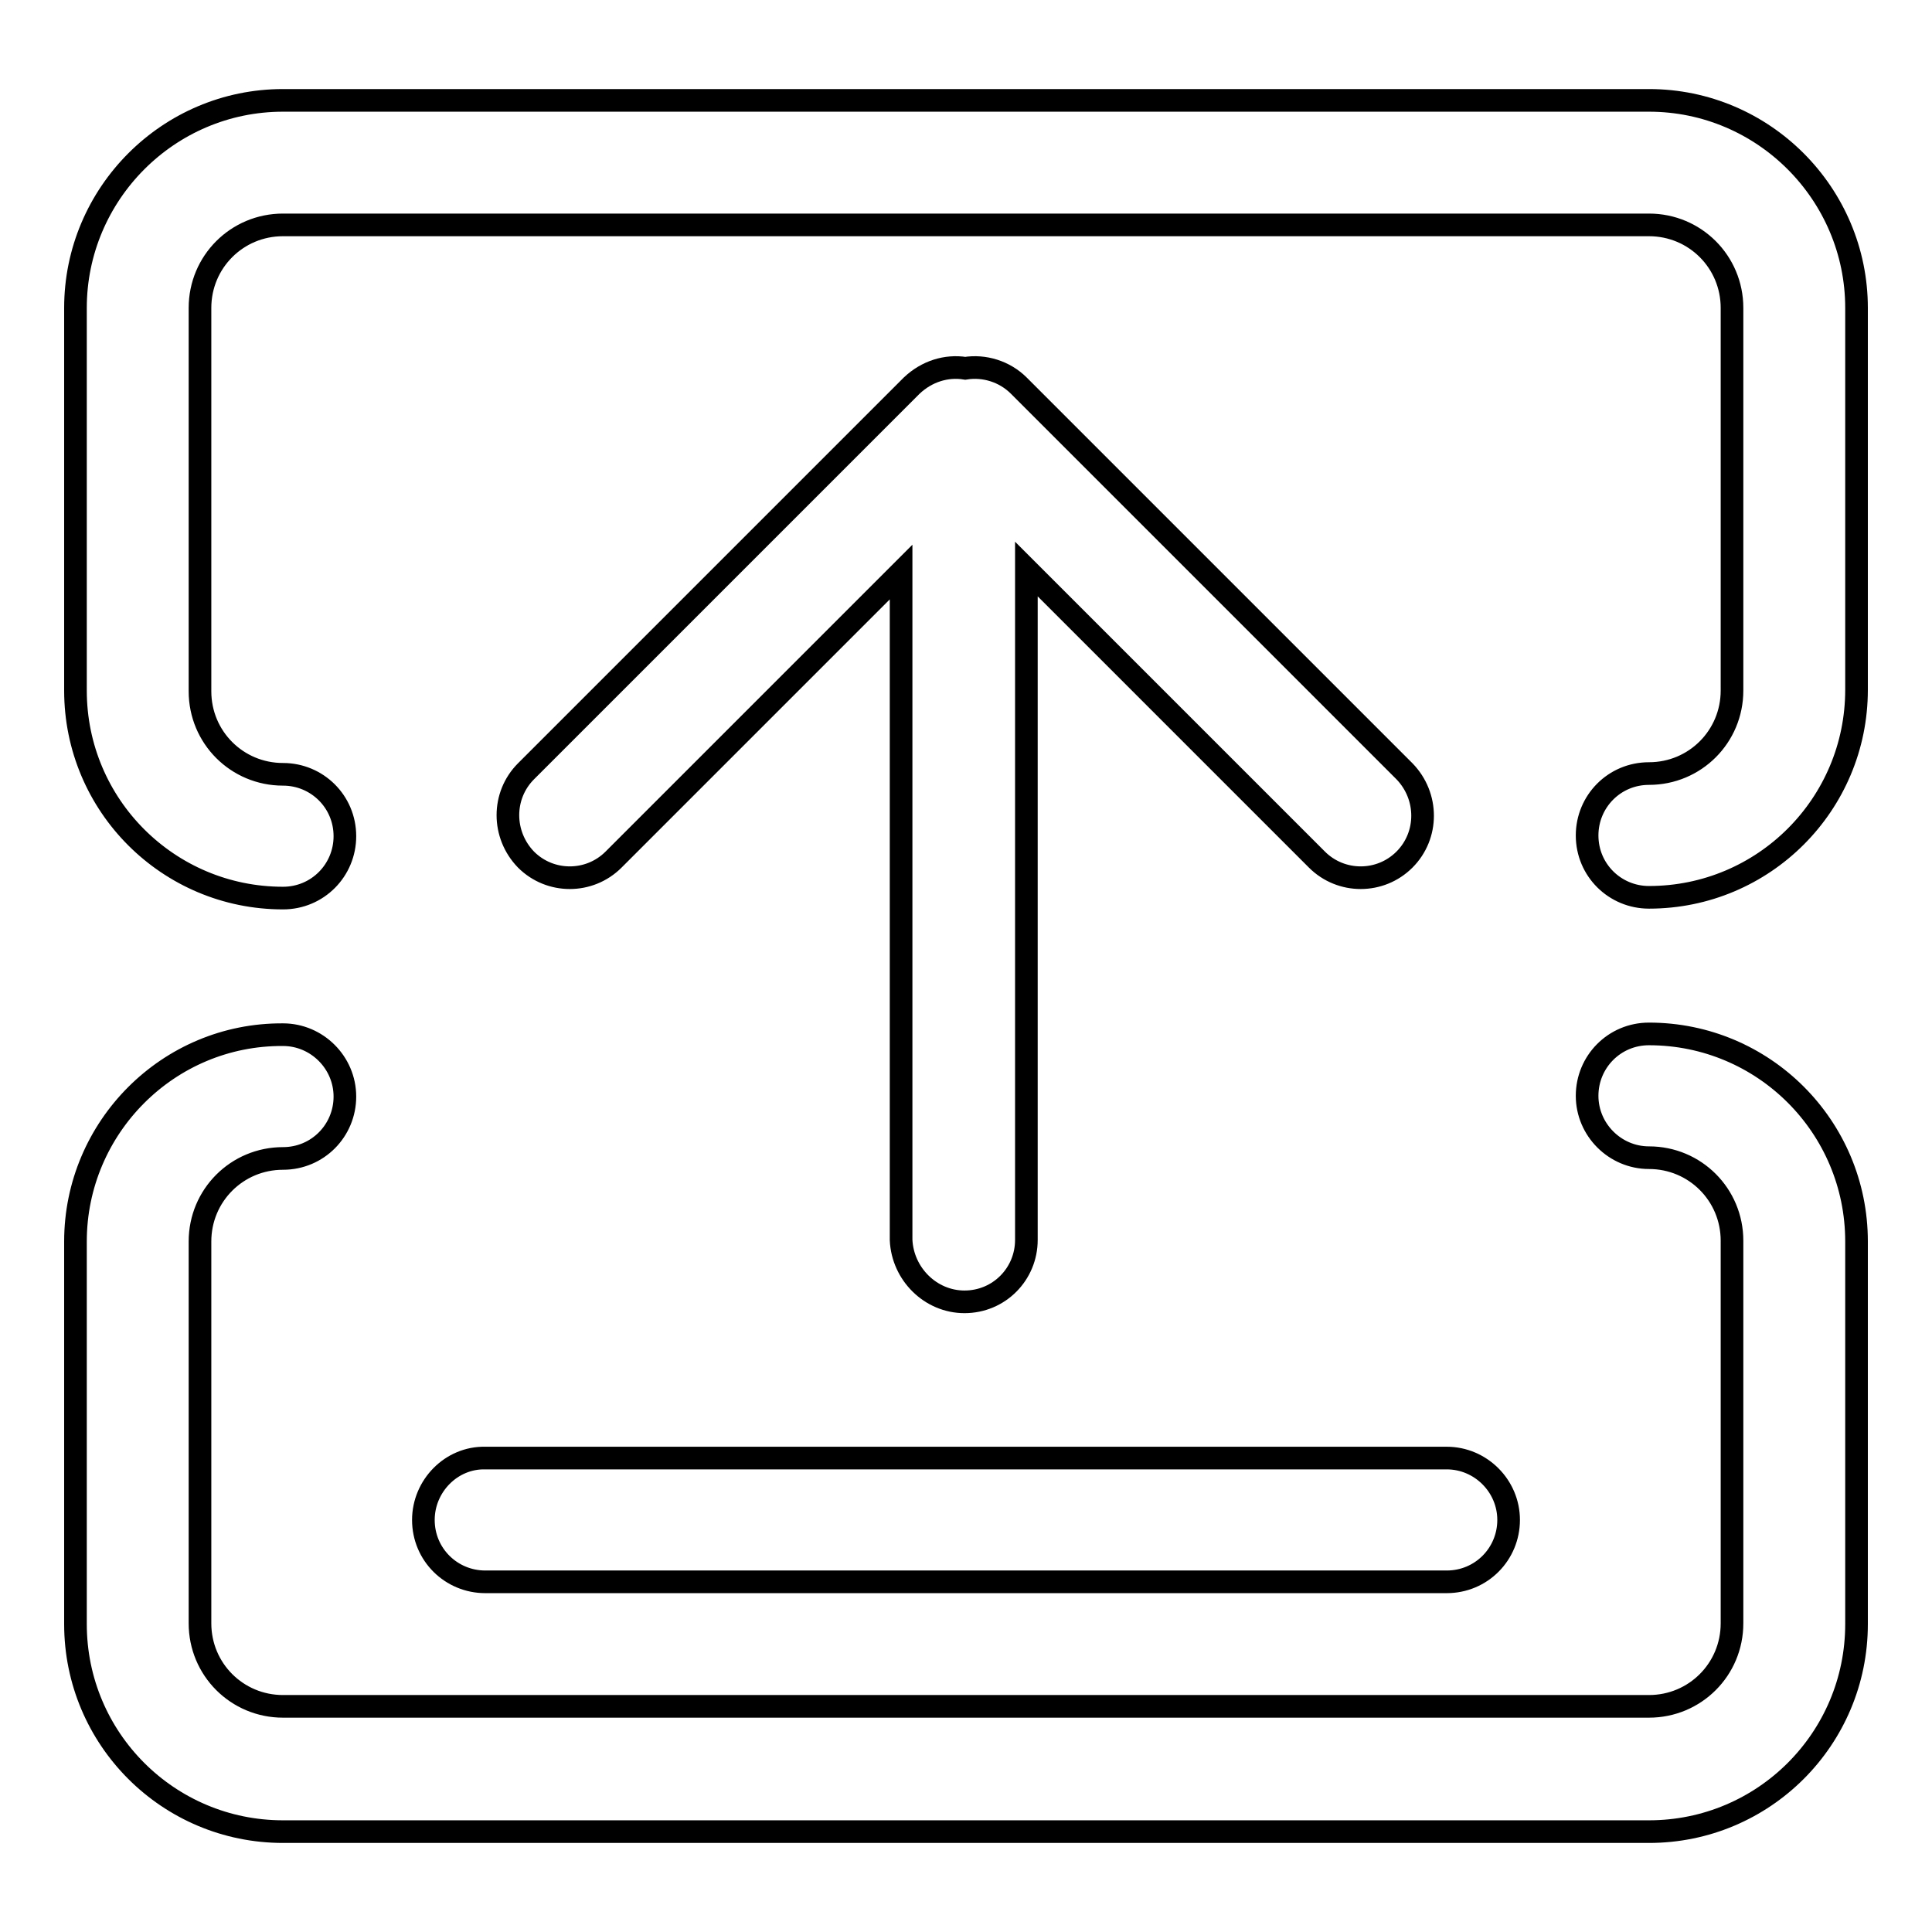 <?xml version="1.0" encoding="utf-8"?>
<!-- Svg Vector Icons : http://www.onlinewebfonts.com/icon -->
<!DOCTYPE svg PUBLIC "-//W3C//DTD SVG 1.1//EN" "http://www.w3.org/Graphics/SVG/1.1/DTD/svg11.dtd">
<svg version="1.1" xmlns="http://www.w3.org/2000/svg" xmlns:xlink="http://www.w3.org/1999/xlink" x="0px" y="0px" viewBox="0 0 256 256" enable-background="new 0 0 256 256" xml:space="preserve">
<g> <path stroke-width="3" fill-opacity="0" stroke="#000000"  d="M218.5,13.3h-181C22.3,13.3,10,25.7,10,40.8v50.7c0,15.2,12.3,27.5,27.5,27.5c4.6,0,8.2-3.7,8.2-8.2 c0-4.6-3.7-8.2-8.2-8.2c-6.1,0-11-4.9-11-11V40.8c0-6.1,4.9-11,11-11h181c6.1,0,11,4.9,11,11v50.7c0,6.1-4.9,11-11,11 c-4.6,0-8.2,3.7-8.2,8.2c0,4.6,3.7,8.2,8.2,8.2c15.2,0,27.5-12.3,27.5-27.5V40.8C246,25.7,233.7,13.3,218.5,13.3L218.5,13.3z  M218.5,137c-4.6,0-8.2,3.7-8.2,8.2c0,4.5,3.7,8.2,8.2,8.2c6.1,0,11,4.9,11,11v50.7c0,6.1-4.9,11-11,11h-181c-6.1,0-11-4.9-11-11 v-50.6c0-6.1,4.9-11,11-11c4.6,0,8.2-3.7,8.2-8.2c0-4.5-3.7-8.2-8.2-8.2C22.3,137,10,149.4,10,164.5v50.7 c0,15.2,12.3,27.5,27.5,27.5h181c15.2,0,27.5-12.3,27.5-27.5v-50.7C246,149.3,233.7,137,218.5,137L218.5,137z M56.1,201.4 c0,4.6,3.7,8.2,8.2,8.2h127.4c4.6,0,8.2-3.7,8.2-8.2s-3.7-8.2-8.2-8.2H64.3C59.8,193.1,56.1,196.9,56.1,201.4z M127.8,172.5 c4.6,0,8.2-3.7,8.2-8.2V75.4l38.5,38.5c1.6,1.6,3.7,2.4,5.8,2.4s4.2-0.8,5.8-2.4c3.2-3.2,3.2-8.4,0-11.7l-51.1-51.1 c-1.9-1.9-4.6-2.7-7.1-2.3c-2.5-0.4-5.1,0.4-7.1,2.3l-51.1,51.1c-3.2,3.2-3.2,8.4,0,11.7c1.6,1.6,3.7,2.4,5.8,2.4s4.2-0.8,5.8-2.4 l38.1-38.1v88.5C119.6,168.8,123.3,172.5,127.8,172.5L127.8,172.5z"/></g>
</svg>